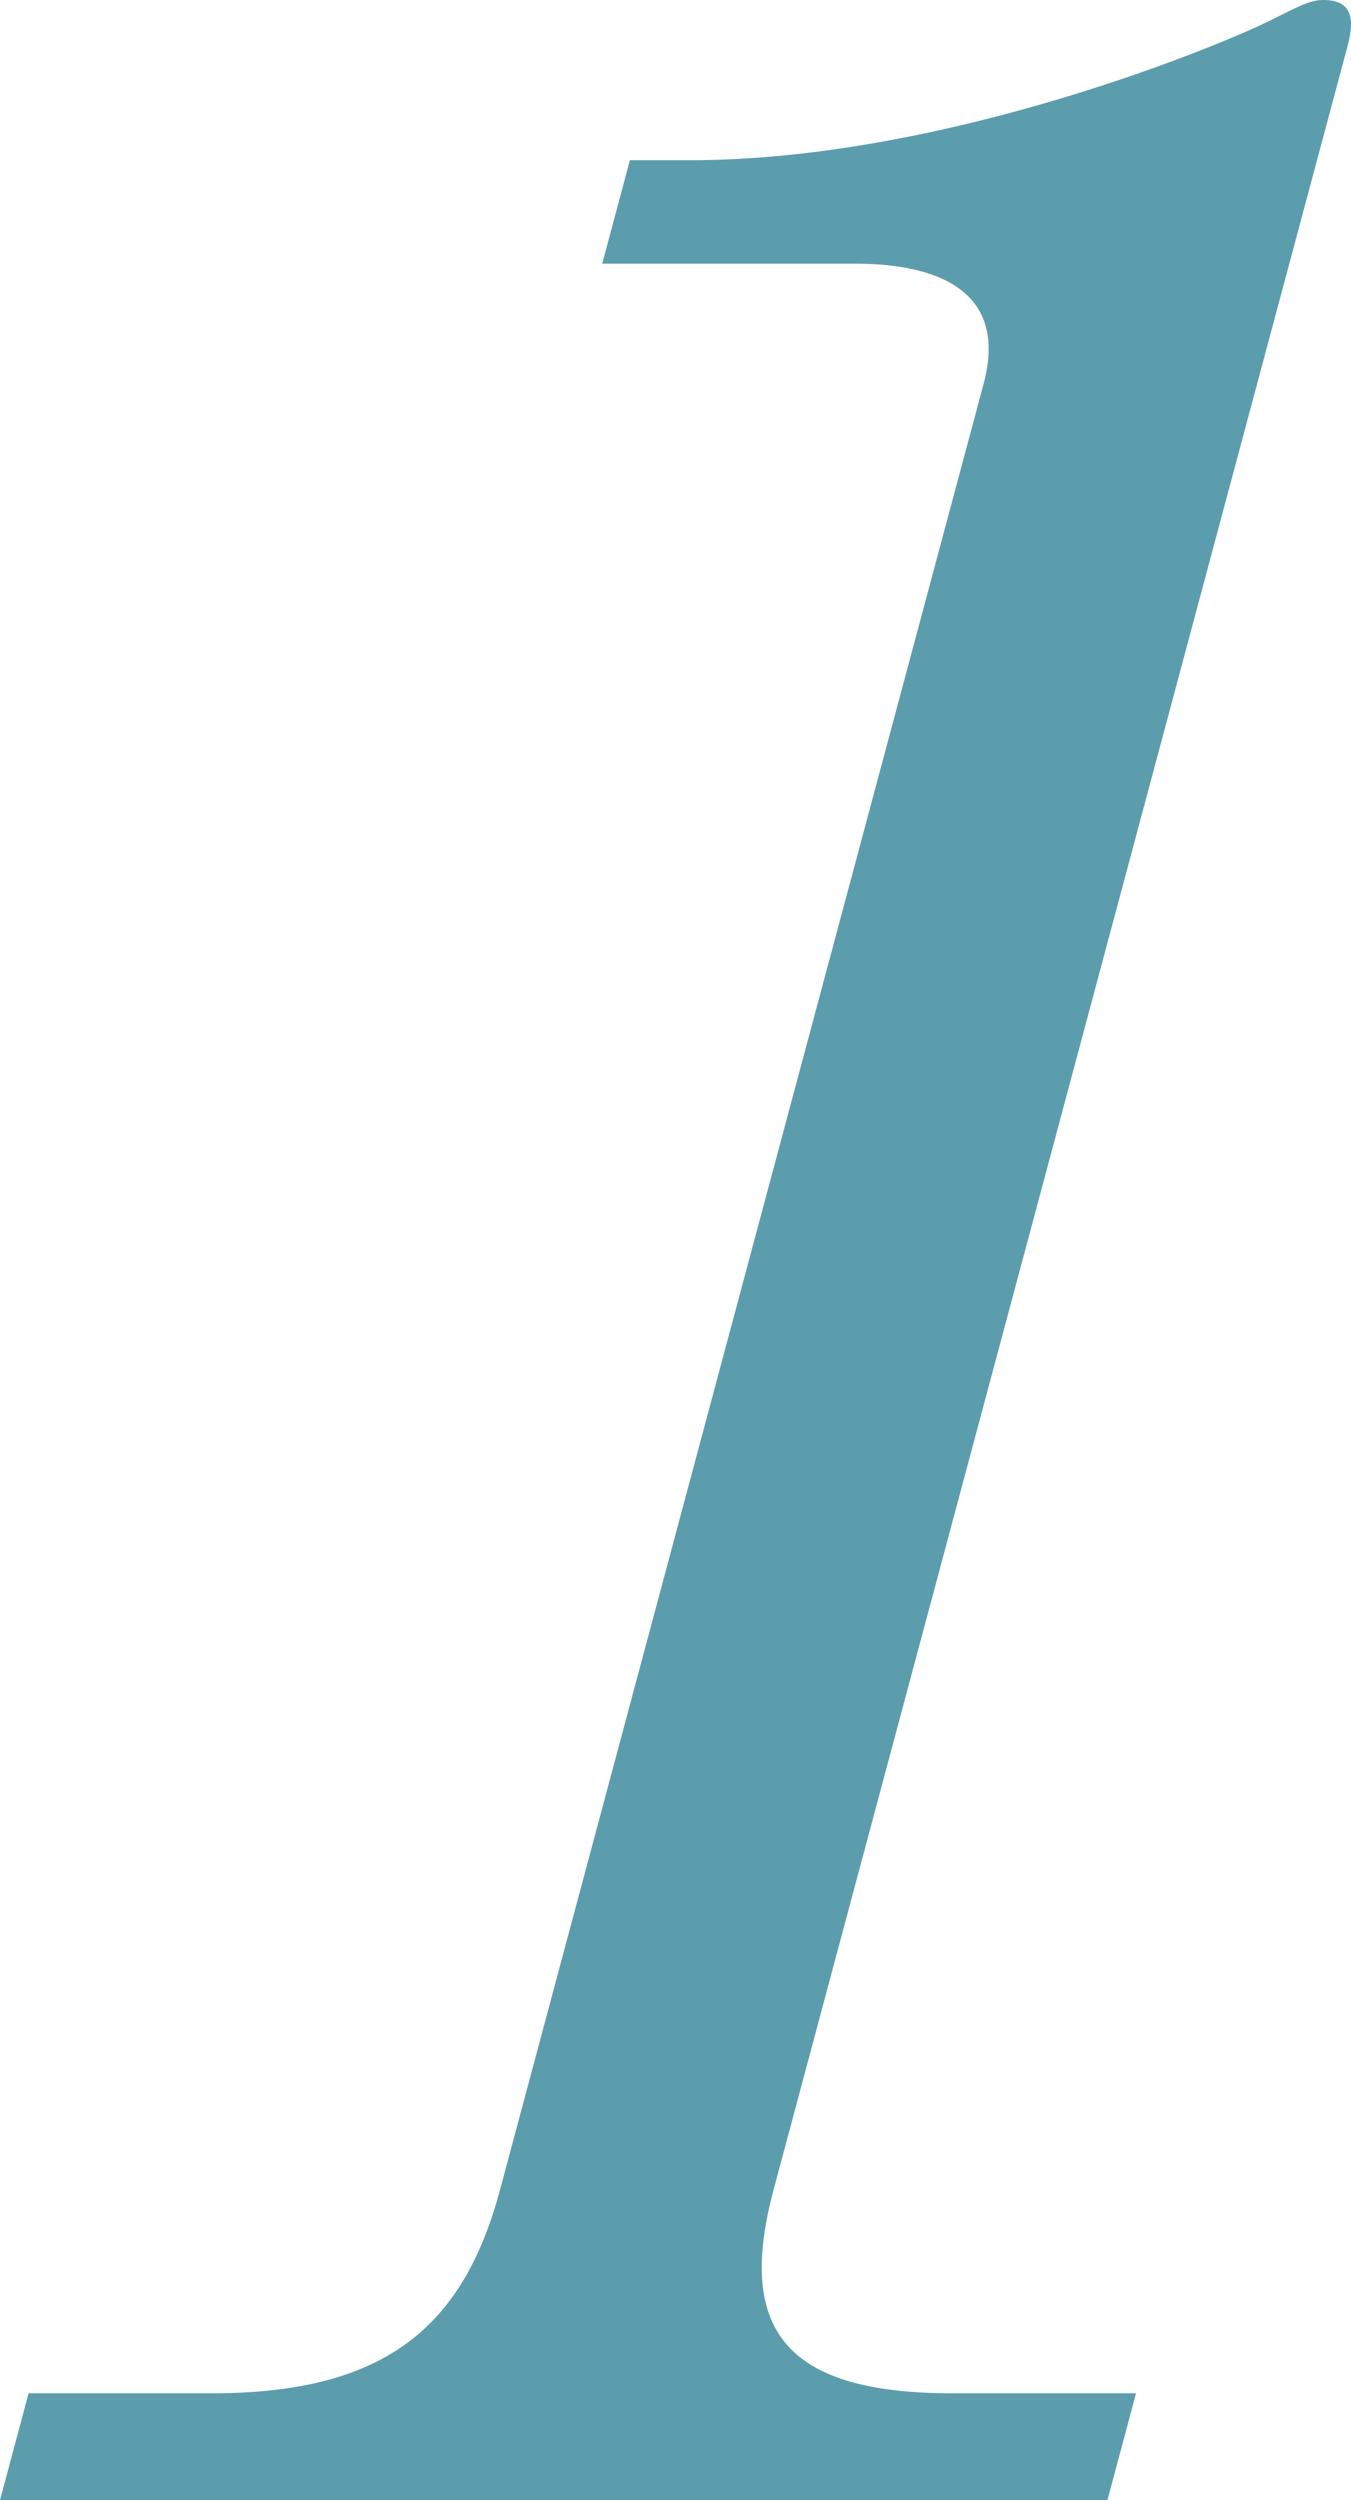 <svg xmlns="http://www.w3.org/2000/svg" viewBox="0 0 46.796 86.539"><path fill="#5C9DAD" d="M.99 82.842h6.355c6.009 0 8.707-2.31 9.976-7.048L34.07 13.287c.96-3.58-2.235-4.16-4.43-4.16h-8.78l.958-3.581h2.08c8.896 0 18.53-4.044 20.133-4.853C44.963.231 45.371 0 45.834 0c1.039 0 1.085.693.837 1.618L26.796 75.794c-1.331 4.968.538 7.048 6.2 7.048h6.354l-.99 3.697H0l.99-3.697z"/></svg>